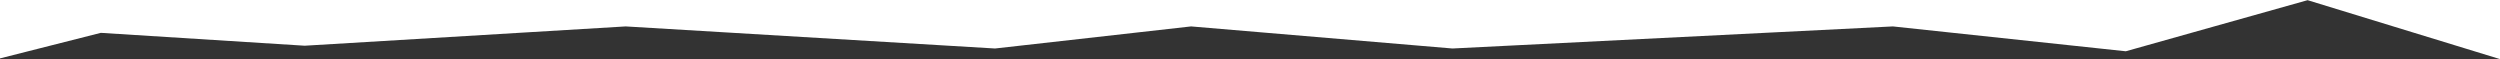 <?xml version="1.0" encoding="utf-8"?>
<!-- Generator: Adobe Illustrator 28.3.0, SVG Export Plug-In . SVG Version: 6.00 Build 0)  -->
<svg version="1.1" id="レイヤー_1" xmlns="http://www.w3.org/2000/svg" xmlns:xlink="http://www.w3.org/1999/xlink" x="0px"
	 y="0px" viewBox="0 0 1438.4 34" style="enable-background:new 0 0 1438.4 34;" xml:space="preserve">
<rect x="0" y="0" width="1438.4" height="34" fill="#333333" stroke="none"/>
<style type="text/css">
	.st0{fill-rule:evenodd;clip-rule:evenodd;fill:#FFFFFF;}
</style>
<polygon class="st0" points="1438.4,0 1438.4,0 0,0 0,33.6 58,18.9 175.3,26.3 360,15.2 572.5,27.9 685.3,15.2 835.7,27.9 
	1089.1,15.2 1223.1,29.5 1327.7,0.1 1438.4,34 1438.4,34.1 1438.5,34.1 1438.5,0 "/>
</svg>

